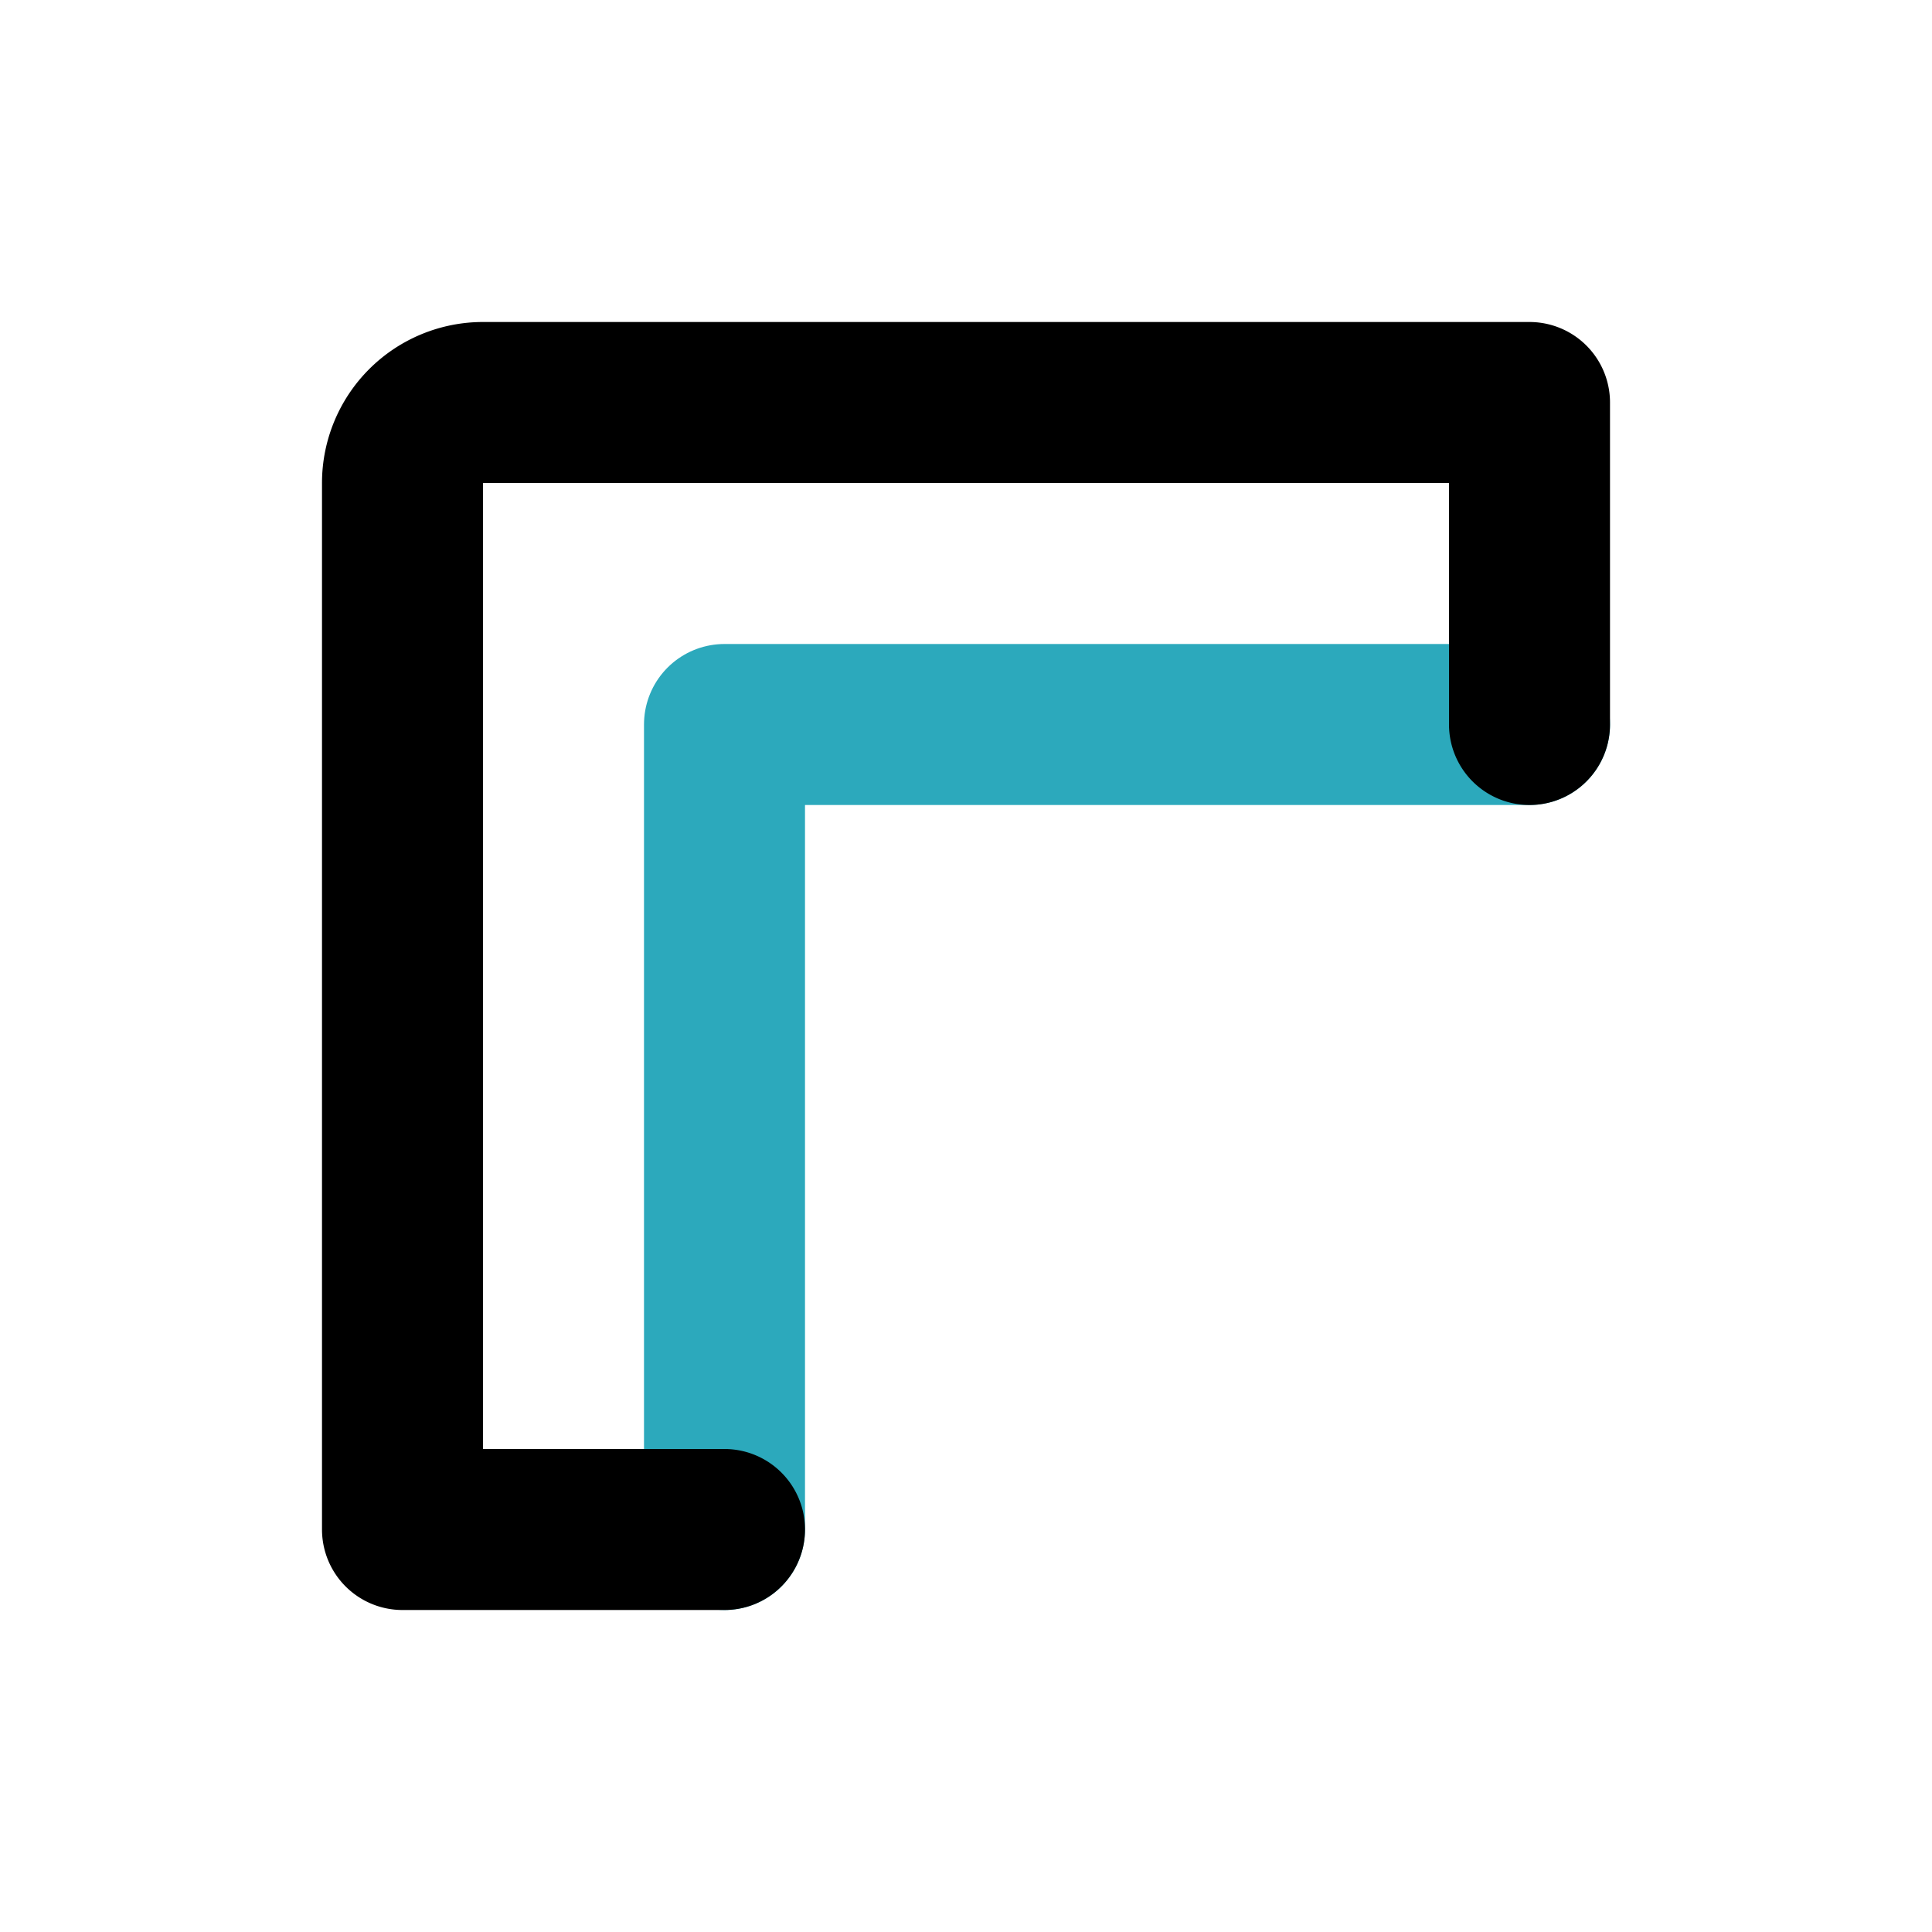 <?xml version="1.0" encoding="utf-8"?>
<svg fill="#000000" width="800px" height="800px" viewBox="0 0 24 24" id="left-up-direction-3" data-name="Line Color" xmlns="http://www.w3.org/2000/svg" class="icon line-color"><polyline id="secondary" points="19 9 9 9 9 19" style="fill: none; stroke: rgb(44, 169, 188); stroke-linecap: round; stroke-linejoin: round; stroke-width: 2;"></polyline><path id="primary" d="M9,19H5V6A1,1,0,0,1,6,5H19V9" style="fill: none; stroke: rgb(0, 0, 0); stroke-linecap: round; stroke-linejoin: round; stroke-width: 2;"></path></svg>